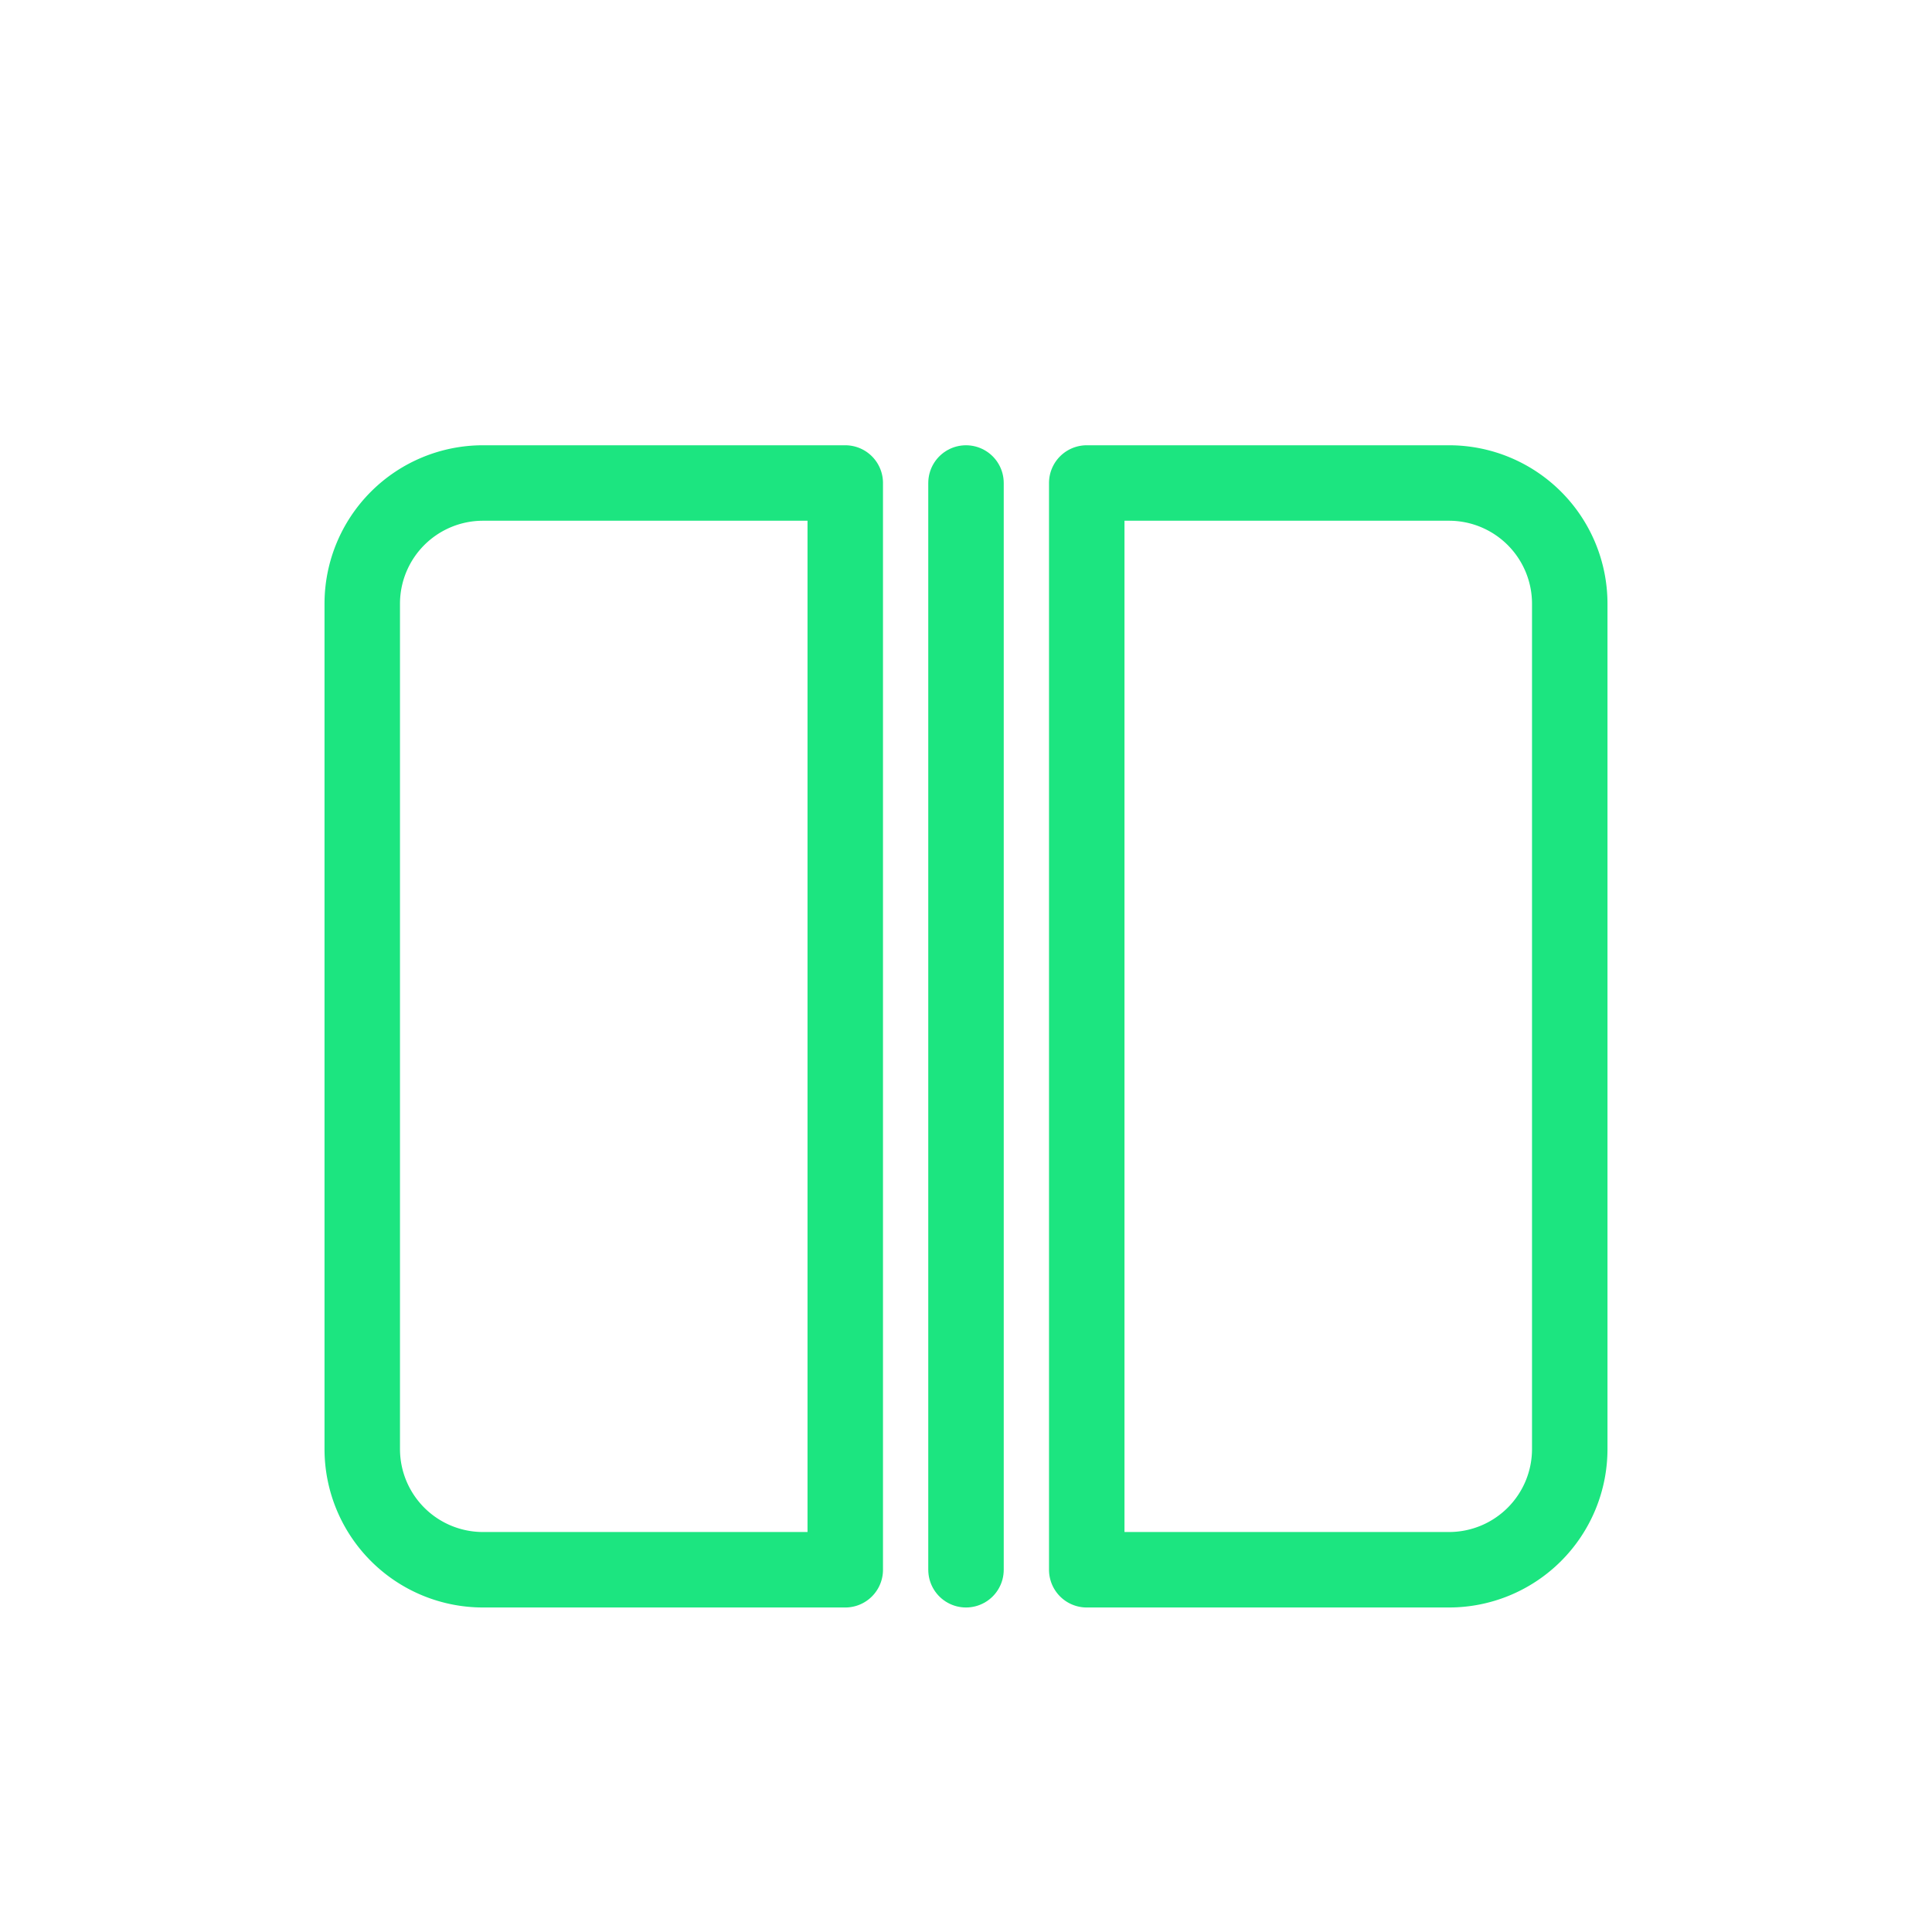 <?xml version="1.0" encoding="utf-8"?>
<!-- Workshops e Treinamentos | Livro aberto | Verde | Fine Line -->
<svg width="128" height="128" viewBox="0 0 64 64" fill="none" xmlns="http://www.w3.org/2000/svg">
  <g stroke="#1CE580" stroke-width="2.5" stroke-linecap="round" stroke-linejoin="round">
    <!-- Livro aberto -->
    <path d="M12 48V20a4 4 0 0 1 4-4h12v36H16a4 4 0 0 1-4-4z"/>
    <path d="M52 48V20a4 4 0 0 0-4-4H36v36h12a4 4 0 0 0 4-4z"/>
    <path d="M32 16v36"/>
  </g>
</svg> 